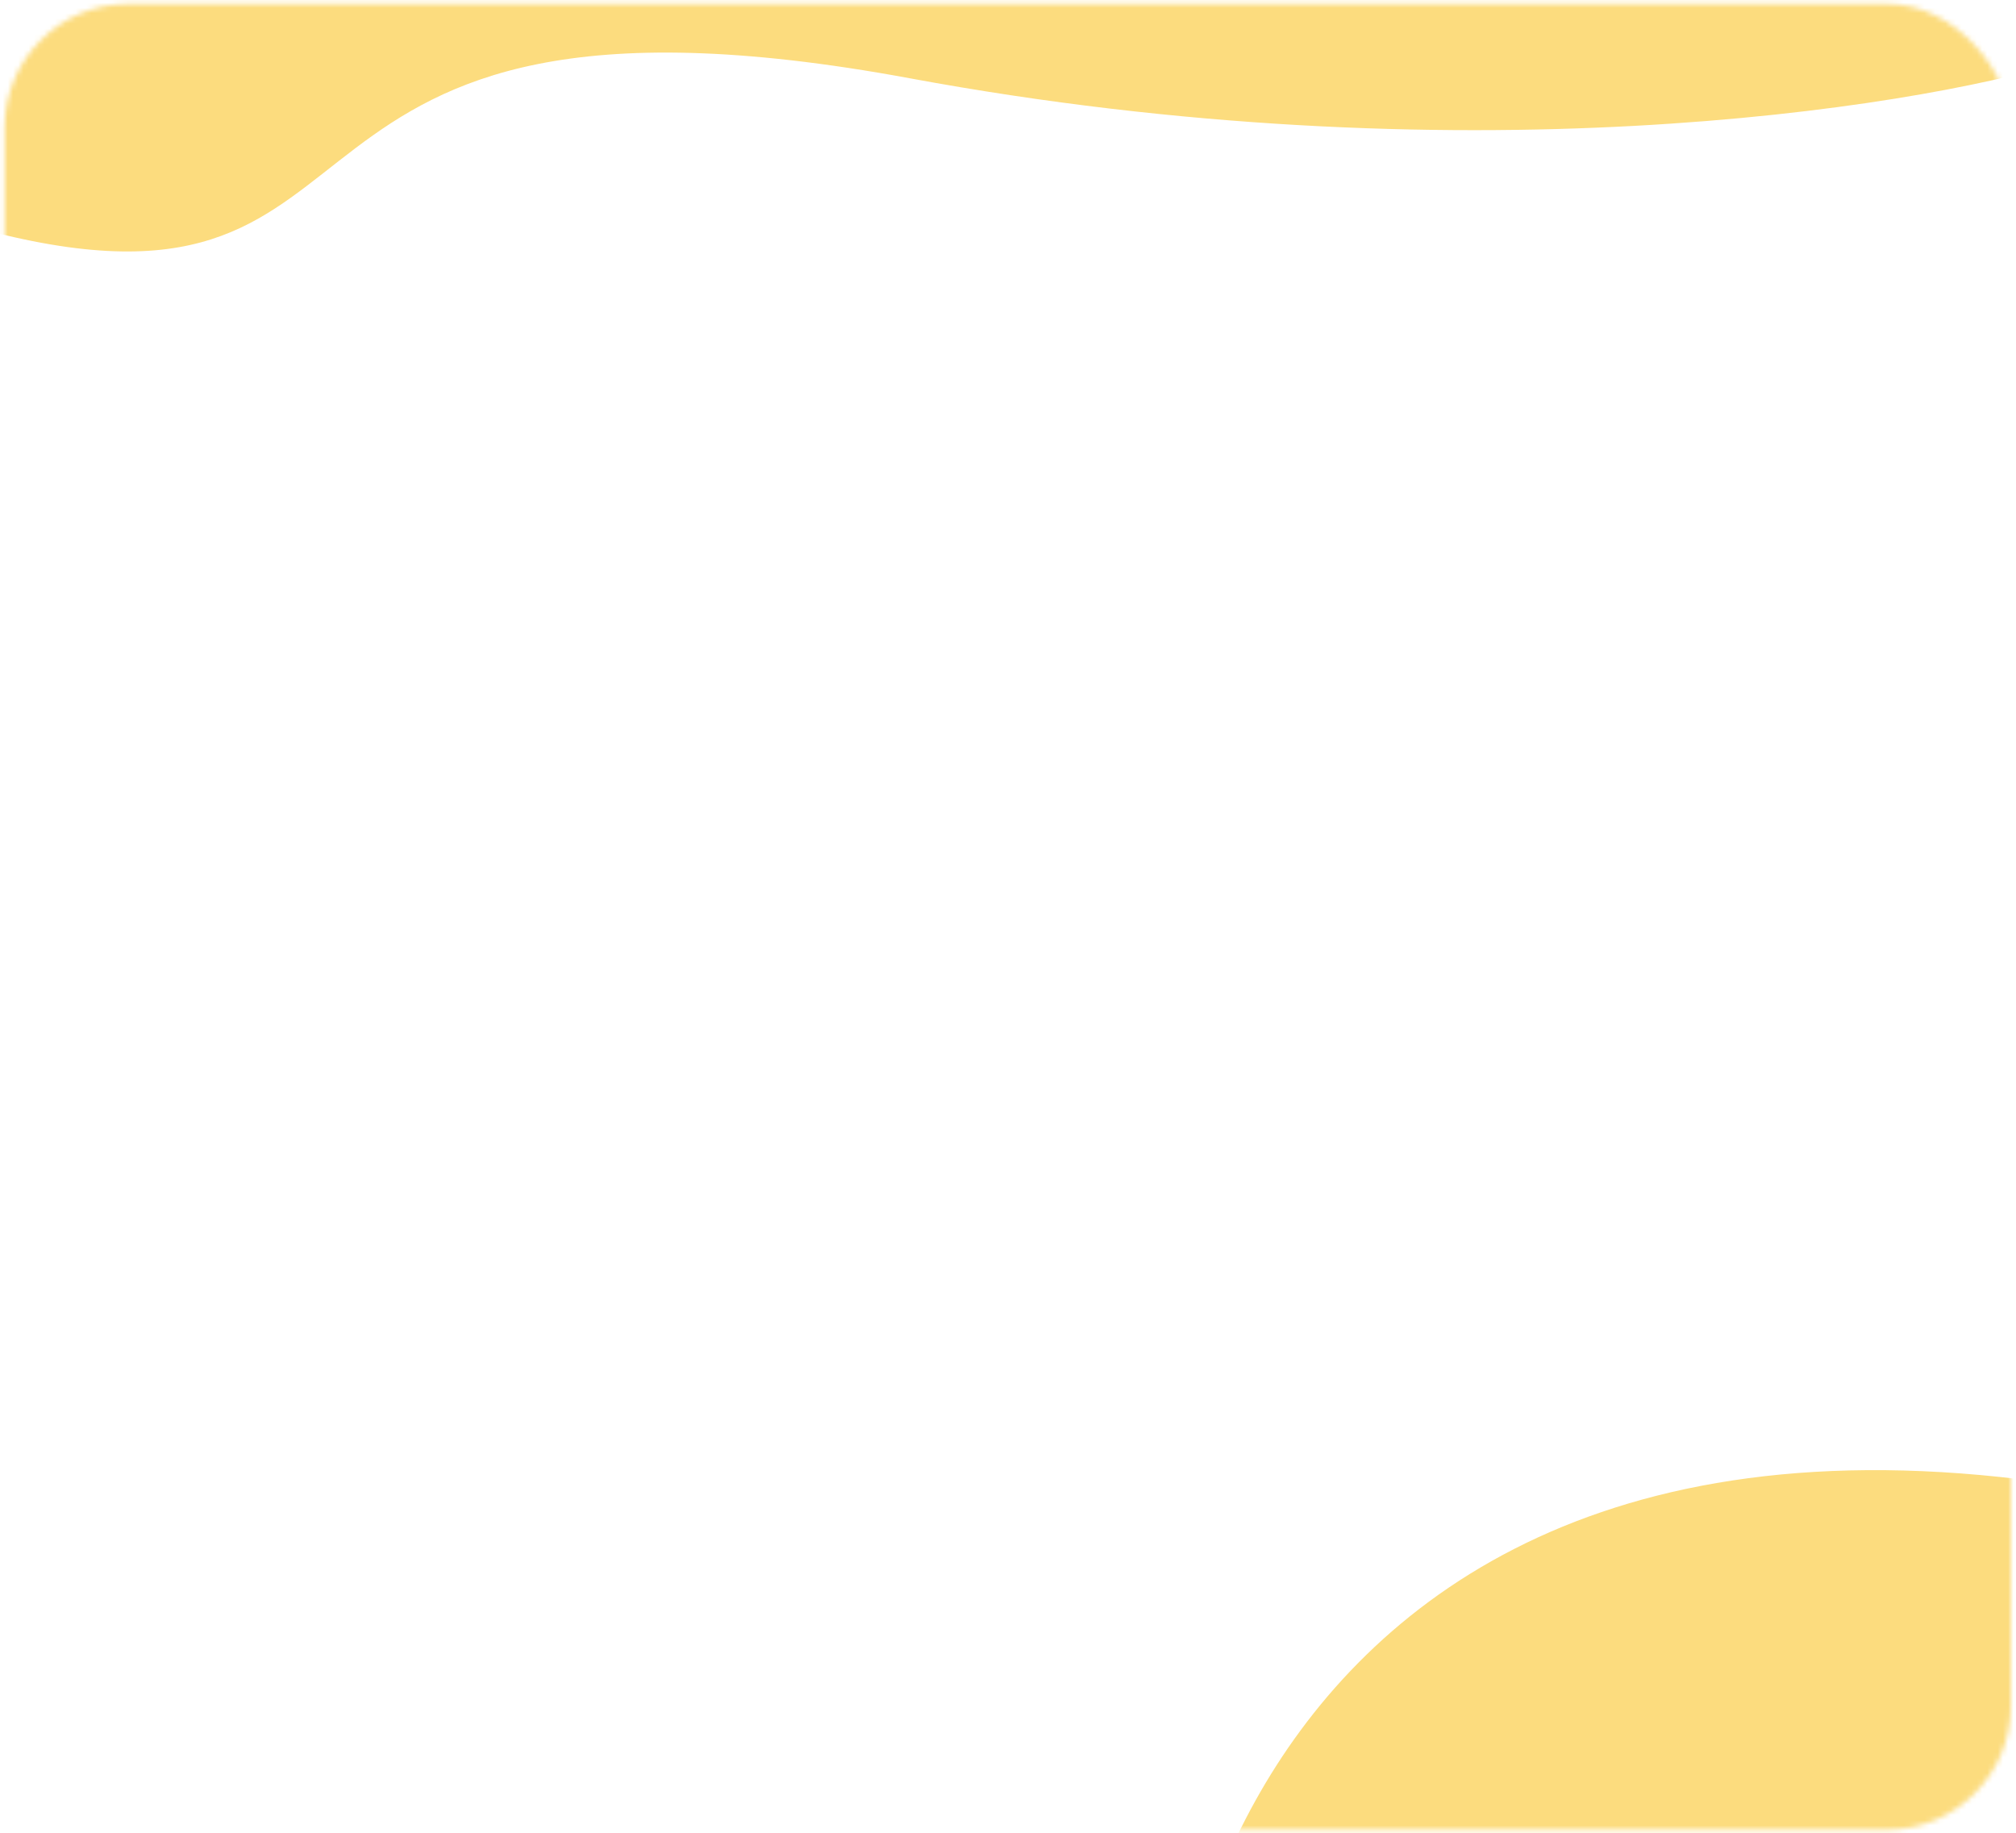 <svg xmlns="http://www.w3.org/2000/svg" width="386" height="351" viewBox="0 0 386 351" fill="none"><mask id="mask0_1034_1016" style="mask-type:alpha" maskUnits="userSpaceOnUse" x="0" y="0" width="386" height="351"><rect x="0.874" y="0.746" width="384.147" height="349.584" rx="23.701" fill="#FFC960"></rect></mask><g mask="url(#mask0_1034_1016)"><path d="M457.387 300.041C247.756 228.864 218.131 383.412 225.537 410.075L400.329 410.075L457.387 300.041Z" fill="#FCDC7E"></path><path d="M174.189 14.987C279.057 34.386 365.228 20.961 395.205 11.824L401.81 -7.154H-1.1V44.508C80.701 65.067 43.103 -9.262 174.189 14.987Z" fill="#FCDC7E"></path></g></svg>